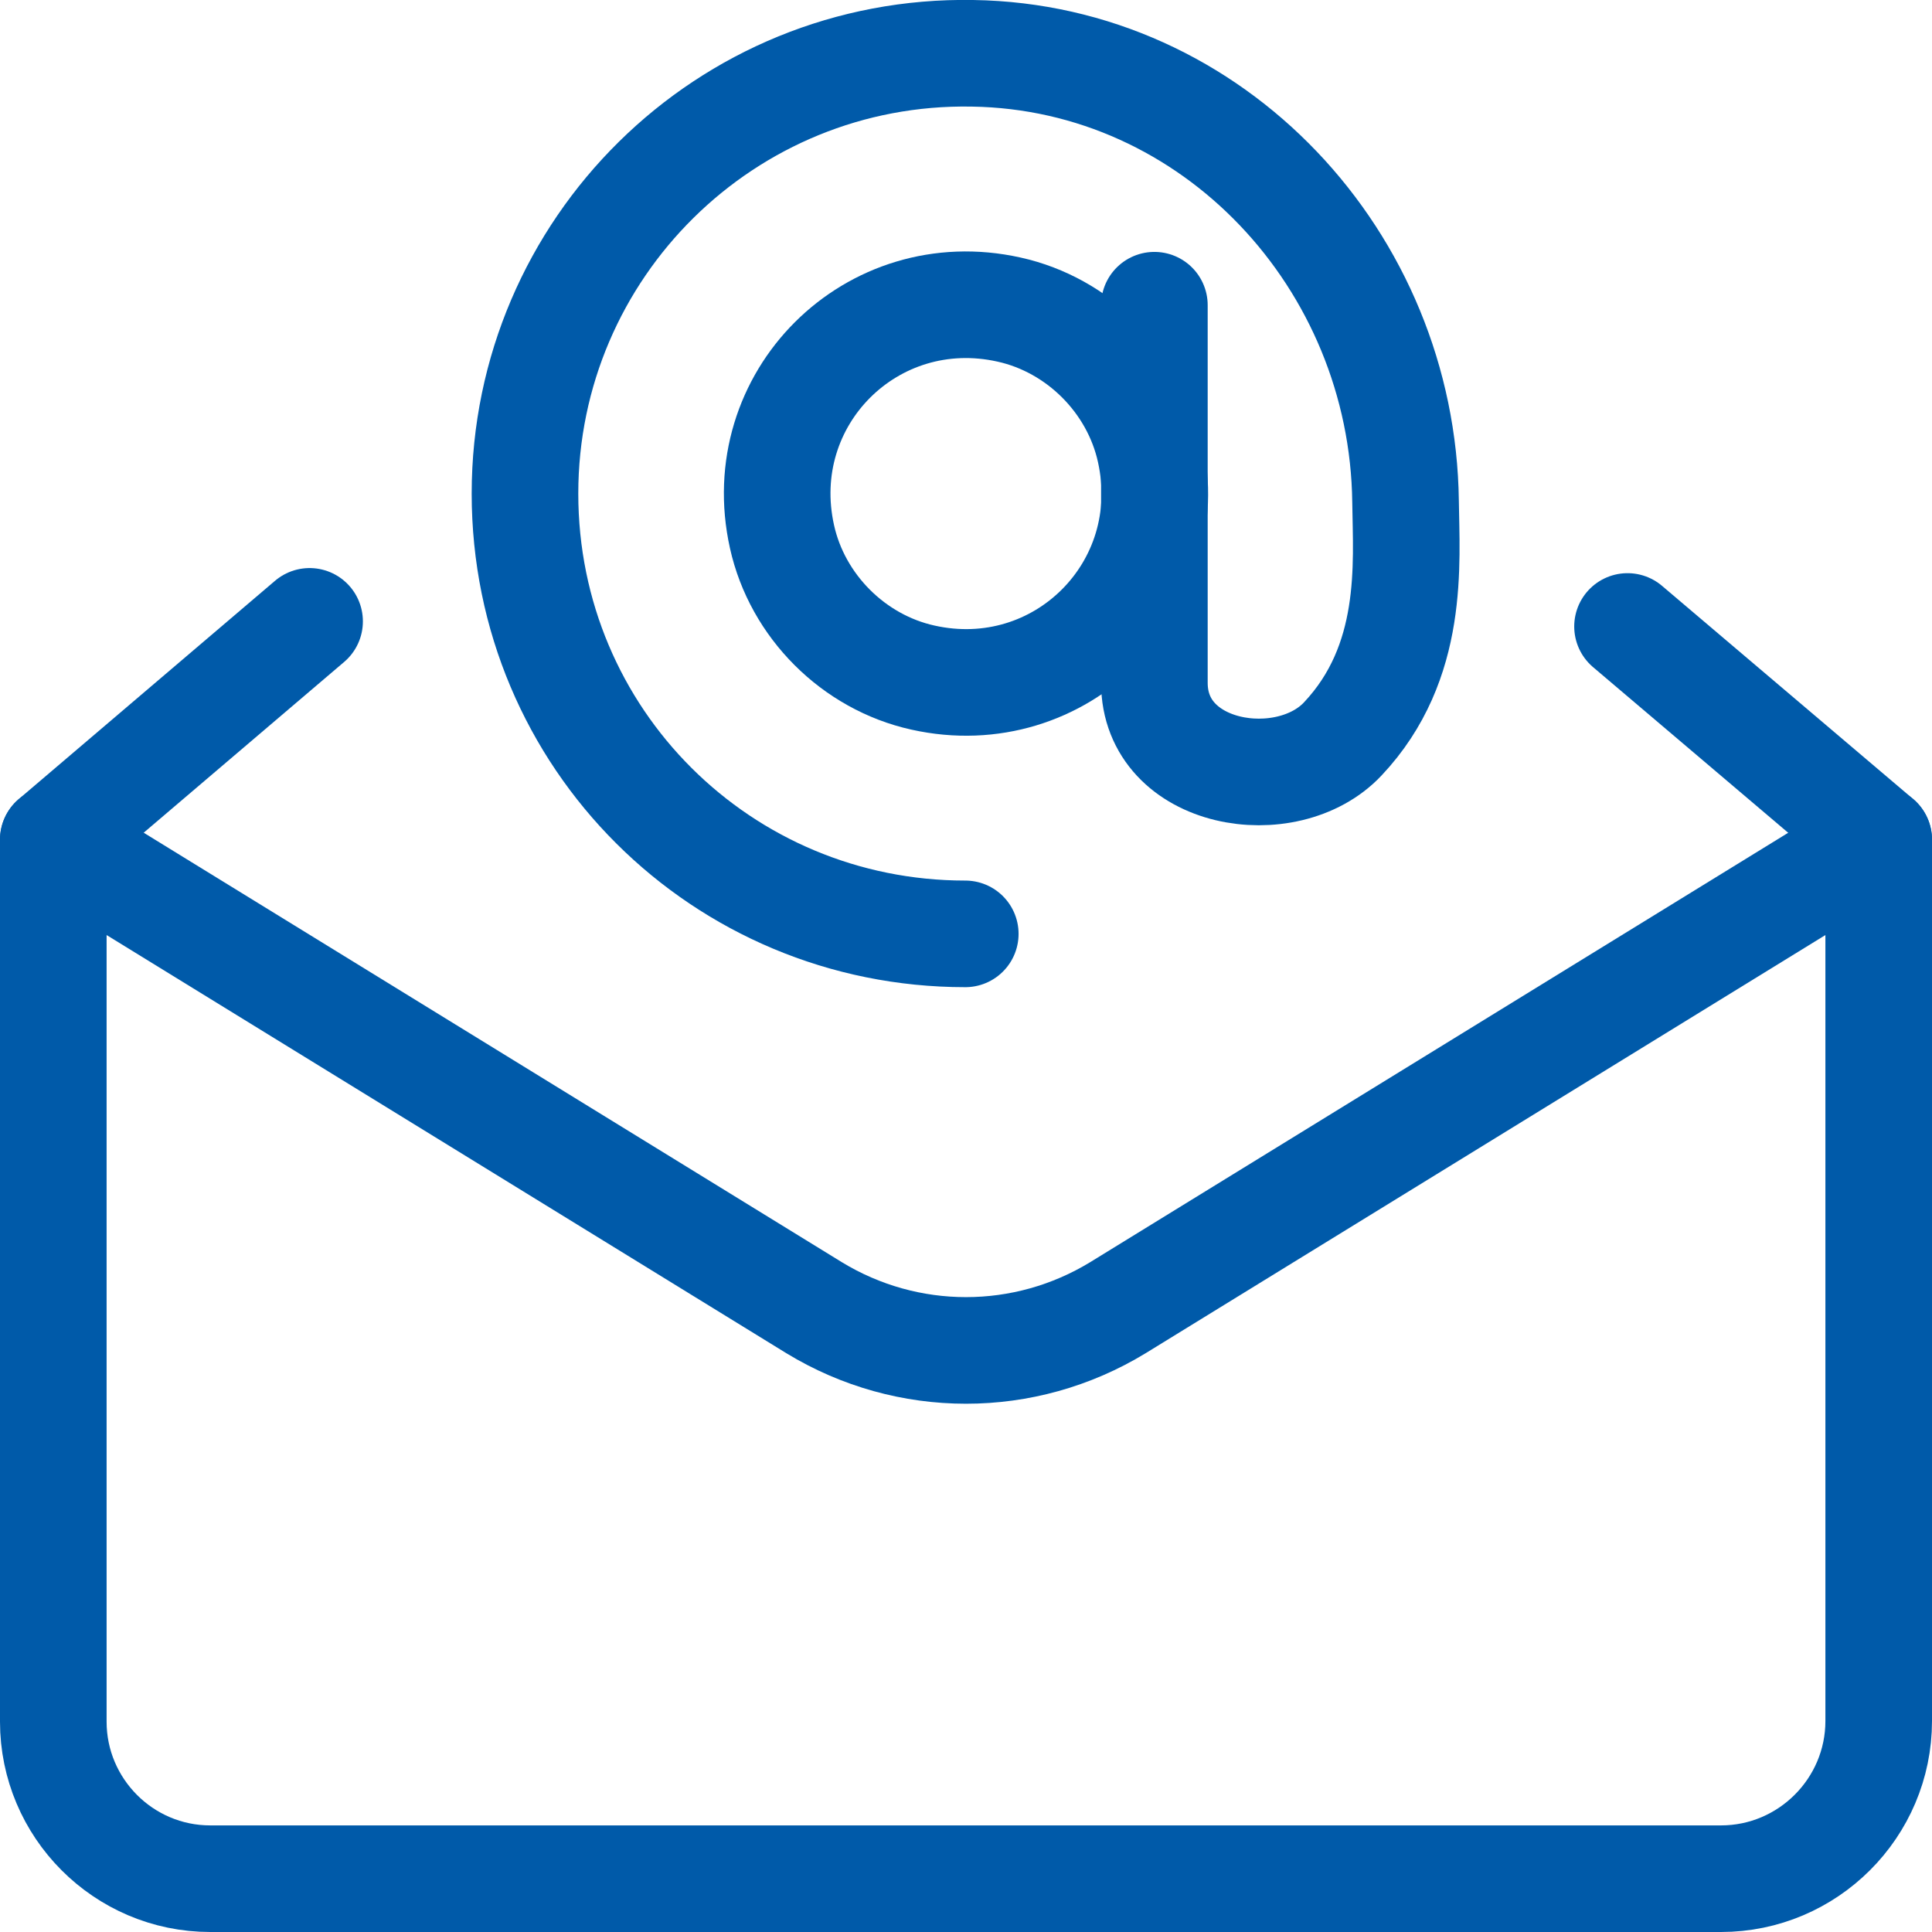 <?xml version="1.0" encoding="UTF-8"?><svg id="Layer_2" xmlns="http://www.w3.org/2000/svg" viewBox="0 0 26.46 26.46"><defs><style>.cls-1{fill:none;stroke:#005aa9;stroke-linecap:round;stroke-linejoin:round;stroke-width:1.46px;}</style></defs><g id="Layer_1-2"><path class="cls-1" d="m25.73,11.5l-10.42,6.41c-1.28.78-2.88.78-4.16,0L.73,11.5"/><path class="cls-1" d="m25.73,11.56v12.01c0,1.19-.97,2.16-2.16,2.16H2.88c-1.19,0-2.15-.97-2.15-2.15v-12.01"/><line class="cls-1" x1="22.29" y1="8.58" x2="25.73" y2="11.5"/><line class="cls-1" x1=".73" y1="11.5" x2="4.24" y2="8.51"/><path class="cls-1" d="m15.75,6.17c.42,1.89-1.23,3.53-3.11,3.11-.95-.21-1.72-.98-1.93-1.93-.42-1.89,1.23-3.53,3.11-3.11.95.21,1.72.98,1.93,1.93Z"/><path class="cls-1" d="m15.81,4.18v5.17c0,1.29,1.82,1.58,2.58.77.99-1.05.87-2.4.86-3.25-.04-3.3-2.63-6.09-5.93-6.14-3.38-.06-6.13,2.67-6.13,6.03s2.7,6.03,6.03,6.03"/></g></svg>